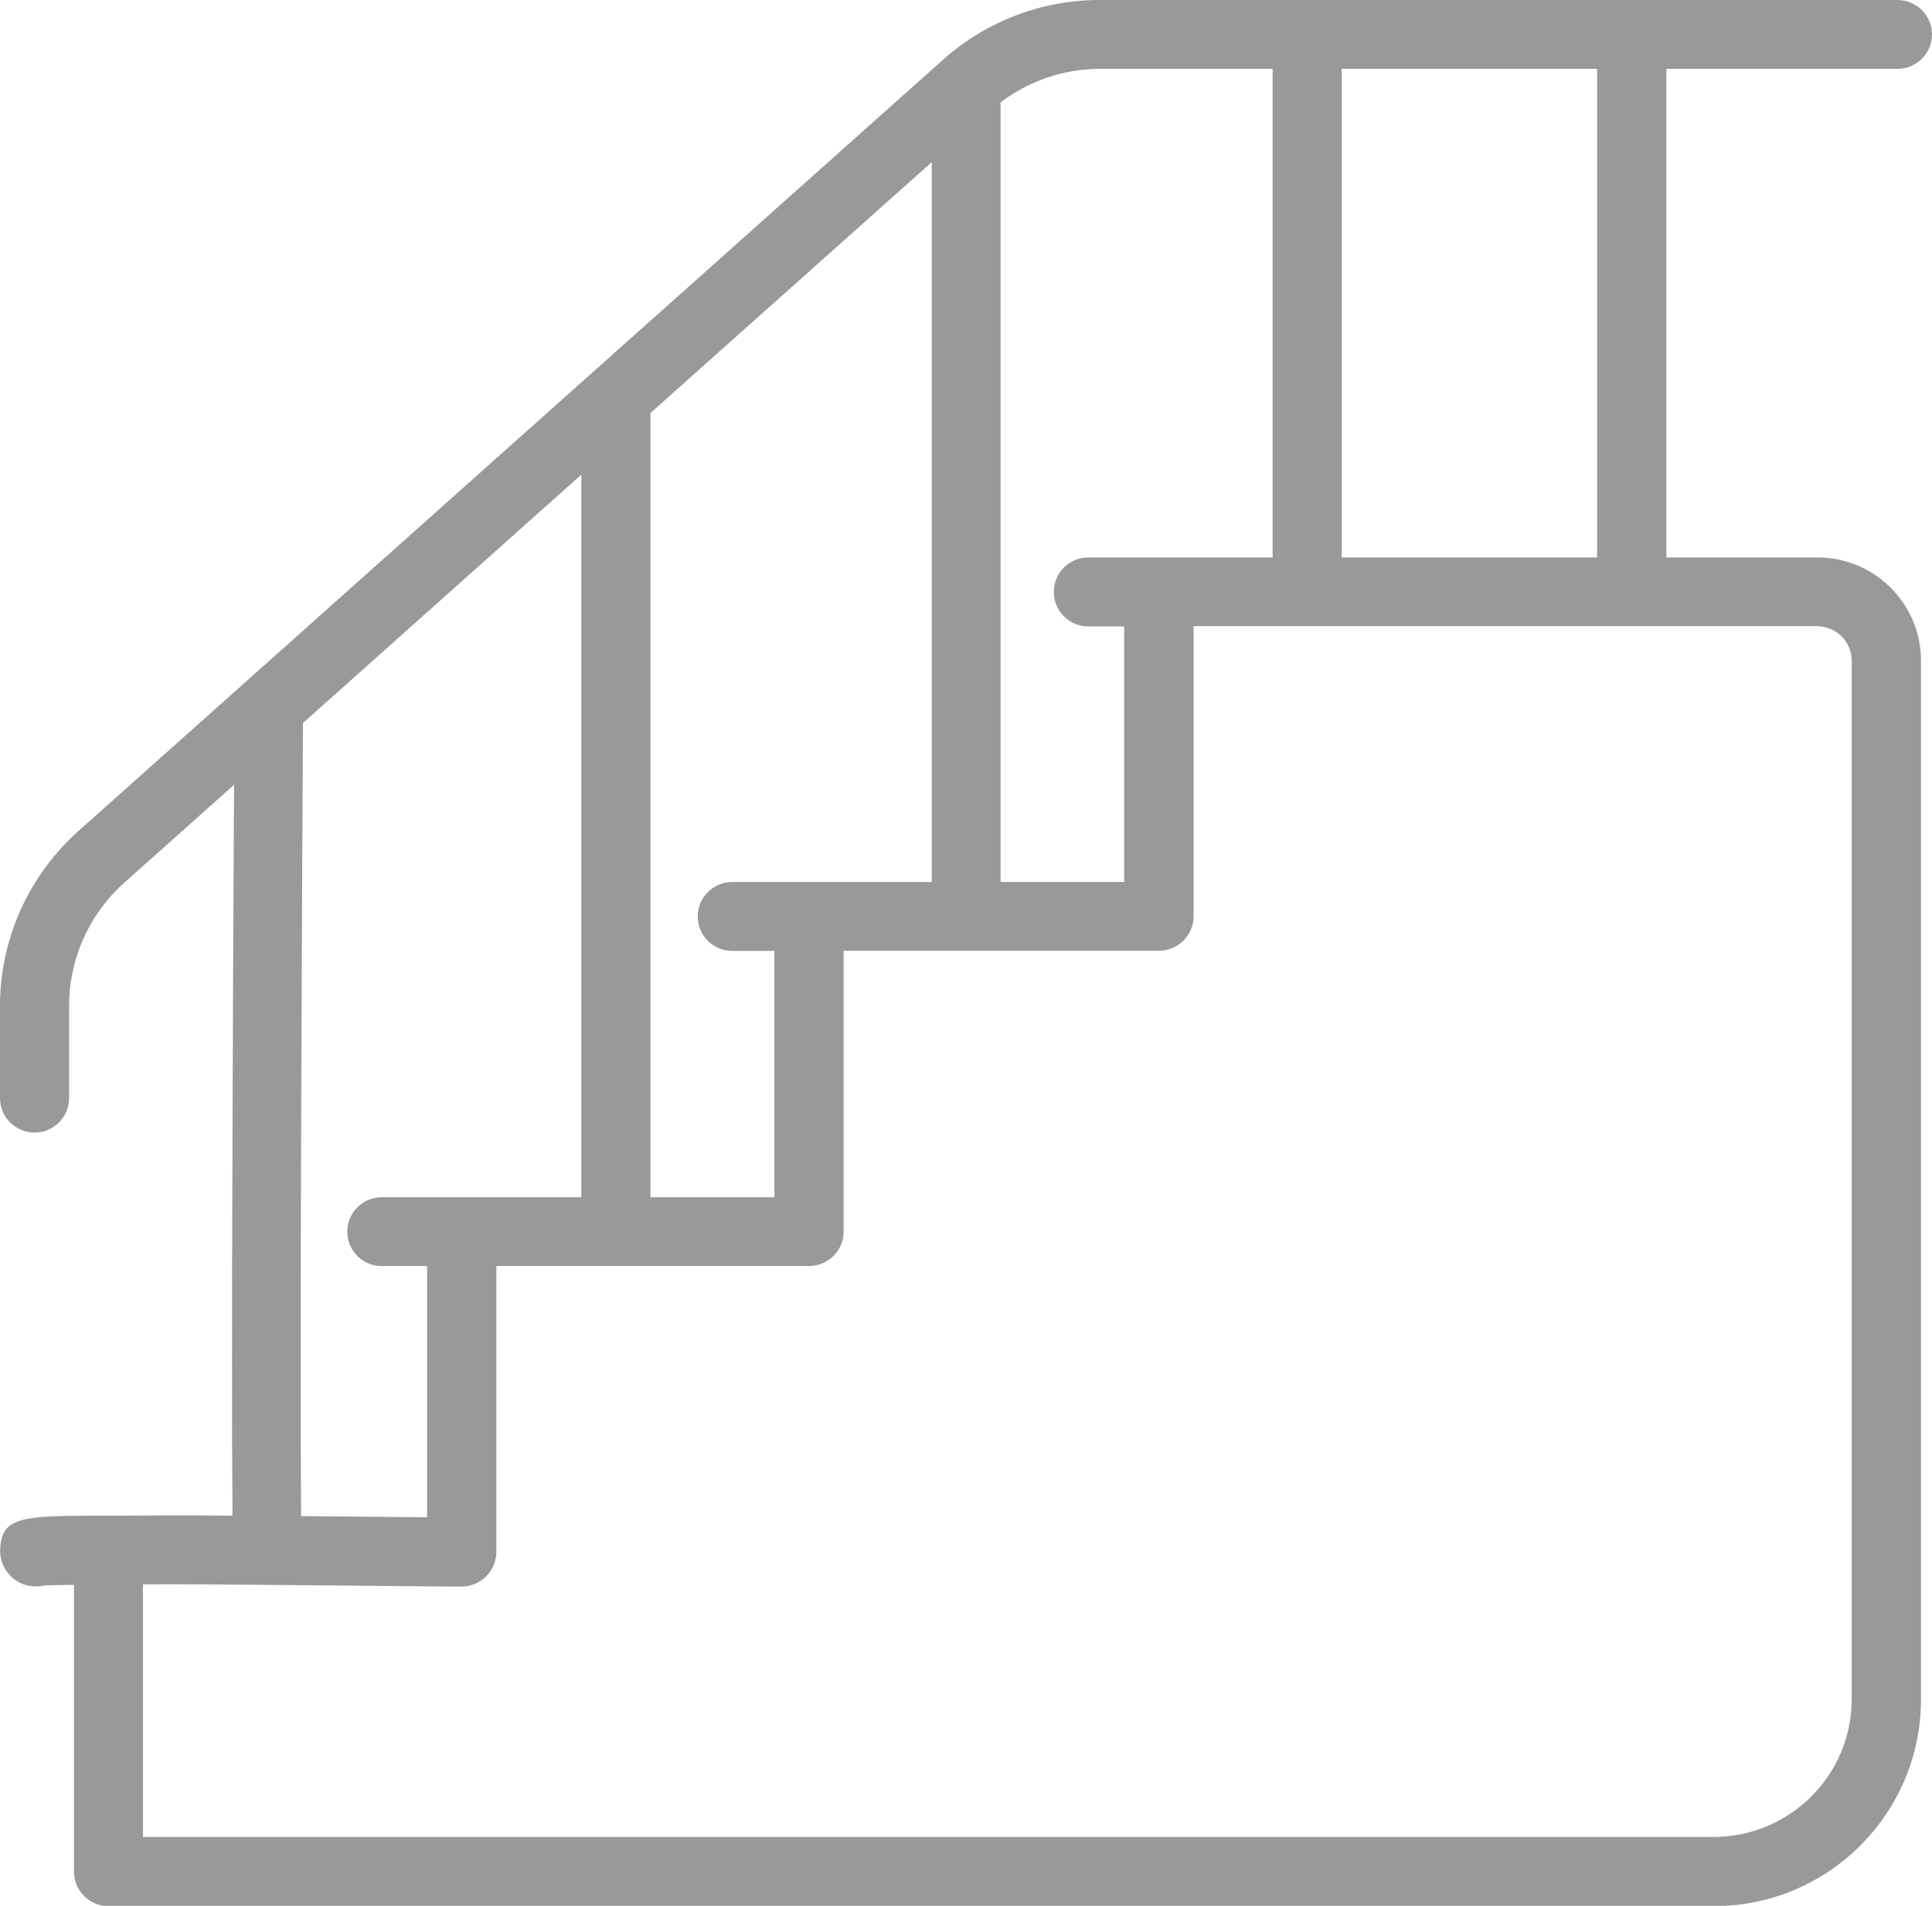 <svg width="73" height="72" viewBox="0 0 73 72" fill="none" xmlns="http://www.w3.org/2000/svg">
    <path d="M71.718 2.601C72.436 2.589 73.012 1.996 73 1.274C72.988 0.581 72.418 0.012 71.718 0H41.545C39.367 0 37.266 0.8 35.645 2.245L2.962 31.397C1.08 33.08 0 35.479 0 38.002V41.503C0.012 42.22 0.599 42.795 1.323 42.789C2.03 42.777 2.6 42.208 2.611 41.503V38.002C2.611 36.219 3.371 34.525 4.706 33.34L8.843 29.649C8.802 37.327 8.736 51.136 8.784 57.261C7.247 57.243 5.395 57.255 4.101 57.261C0.795 57.261 0.006 57.261 0.006 58.641C0.036 59.382 0.659 59.962 1.395 59.933C1.472 59.933 1.549 59.921 1.626 59.903C1.786 59.891 2.148 59.88 2.795 59.874V70.709C2.795 71.425 3.377 72.012 4.101 72.012H64.762C69.083 72.012 72.579 68.511 72.585 64.204V24.964C72.585 22.807 70.834 21.06 68.673 21.06H62.964V2.601H71.724H71.718ZM50.696 2.601H60.347V21.06H50.696V2.601ZM37.812 3.862C38.886 3.051 40.191 2.607 41.539 2.601H48.085V21.06H41.123C40.405 21.06 39.818 21.64 39.818 22.363C39.818 23.086 40.399 23.666 41.123 23.666H42.477V33.322H37.806V3.862H37.812ZM24.577 15.604L35.206 6.125V33.322H27.645C26.927 33.334 26.351 33.927 26.363 34.643C26.375 35.348 26.945 35.917 27.645 35.923H29.259V45.23H24.577V15.604ZM11.454 27.309L21.965 17.932V45.23H14.404C13.686 45.241 13.11 45.834 13.122 46.551C13.134 47.256 13.704 47.824 14.404 47.83H16.137V57.32L11.377 57.279C11.324 50.496 11.413 33.773 11.448 27.309H11.454ZM68.662 23.66C69.38 23.66 69.967 24.241 69.967 24.964V64.192C69.967 67.065 67.629 69.394 64.75 69.399H5.401V59.856C6.968 59.826 15.662 59.939 17.437 59.939C18.161 59.939 18.748 59.358 18.755 58.636V47.83H30.571C31.289 47.83 31.877 47.25 31.877 46.527V35.917H43.794C44.512 35.917 45.1 35.337 45.1 34.614V23.654H68.673L68.662 23.66Z" fill="#999999"/>
</svg>
